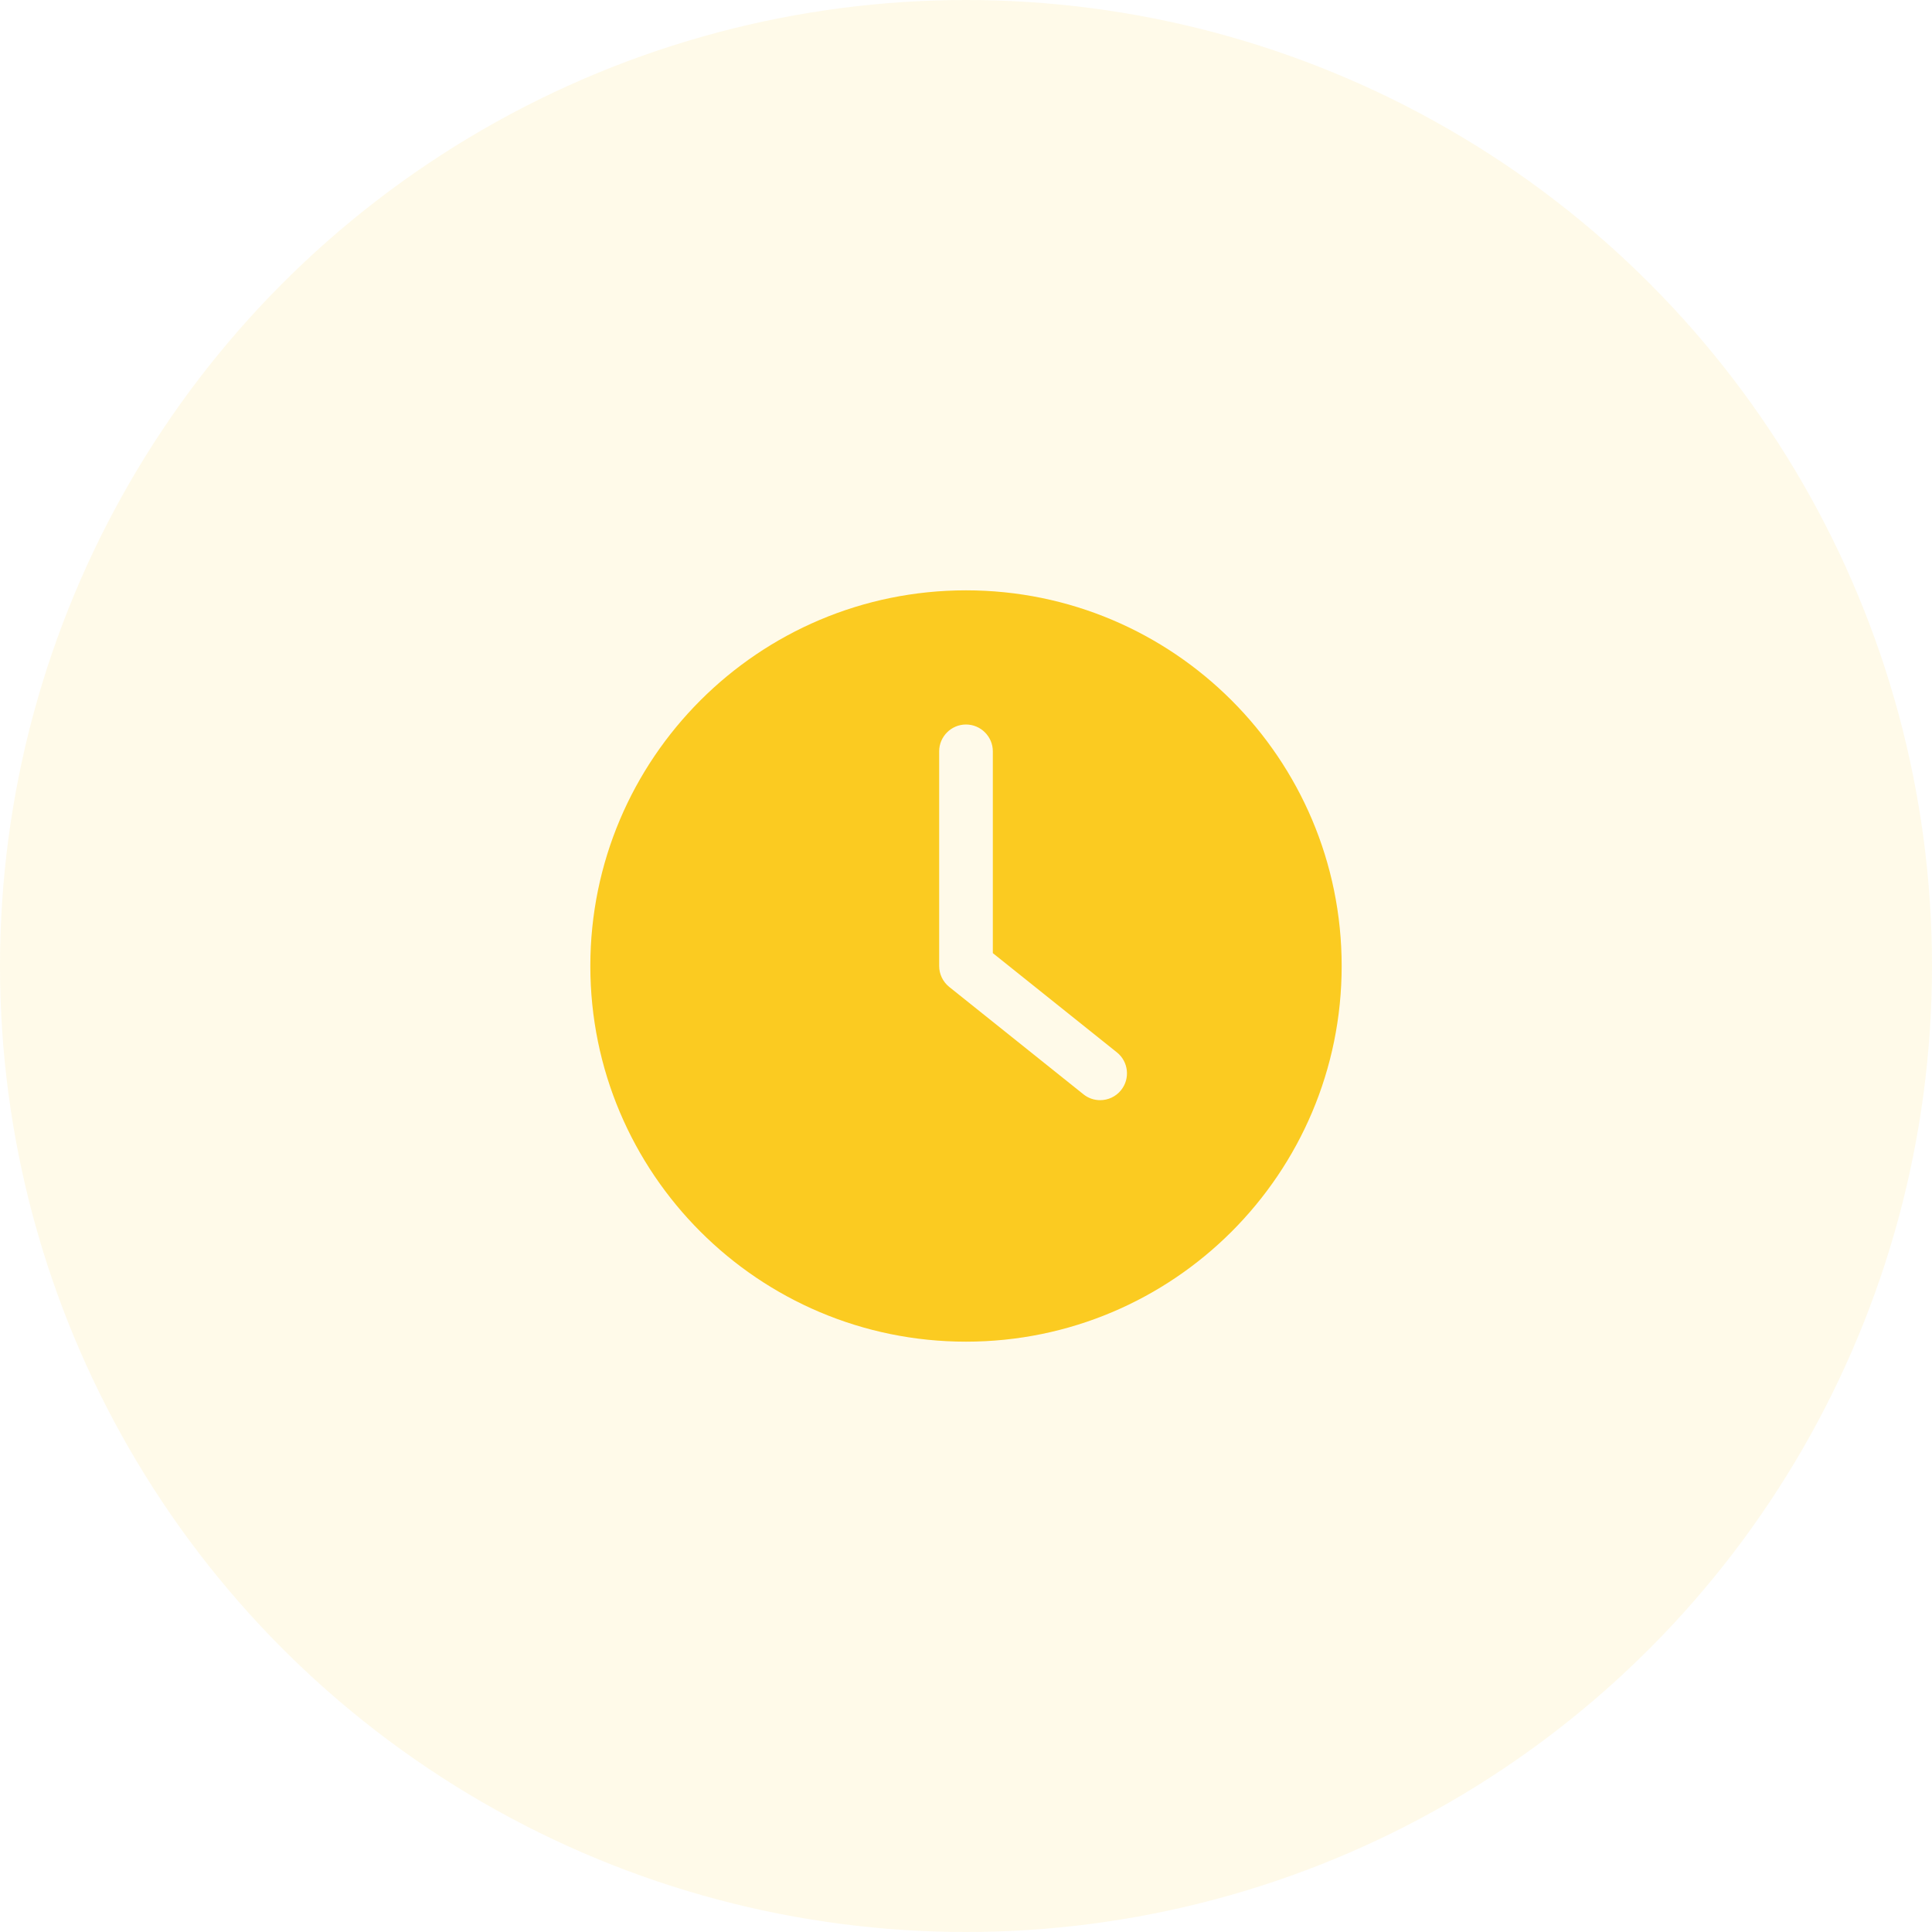 <svg width="72" height="72" viewBox="0 0 72 72" fill="none" xmlns="http://www.w3.org/2000/svg">
<circle cx="36" cy="36" r="36" fill="#FBCB21" fill-opacity="0.1"/>
<g clip-path="url(#clip0_736_10329)">
<path d="M36 50C43.73 50 50 43.73 50 36C50 28.27 43.73 22 36 22C28.27 22 22 28.27 22 36C22 43.73 28.27 50 36 50ZM35 28C35 27.45 35.45 27 36 27C36.55 27 37 27.45 37 28V35.52L41.625 39.22C42.055 39.565 42.125 40.195 41.78 40.625C41.585 40.87 41.295 41 41 41C40.78 41 40.56 40.93 40.375 40.78L35.375 36.78C35.14 36.59 35 36.305 35 36V28H35Z" fill="#FBCB21"/>
</g>
<defs>
<clipPath id="clip0_736_10329">
<rect width="28" height="28" fill="white" transform="translate(22 22)"/>
</clipPath>
</defs>
</svg>
